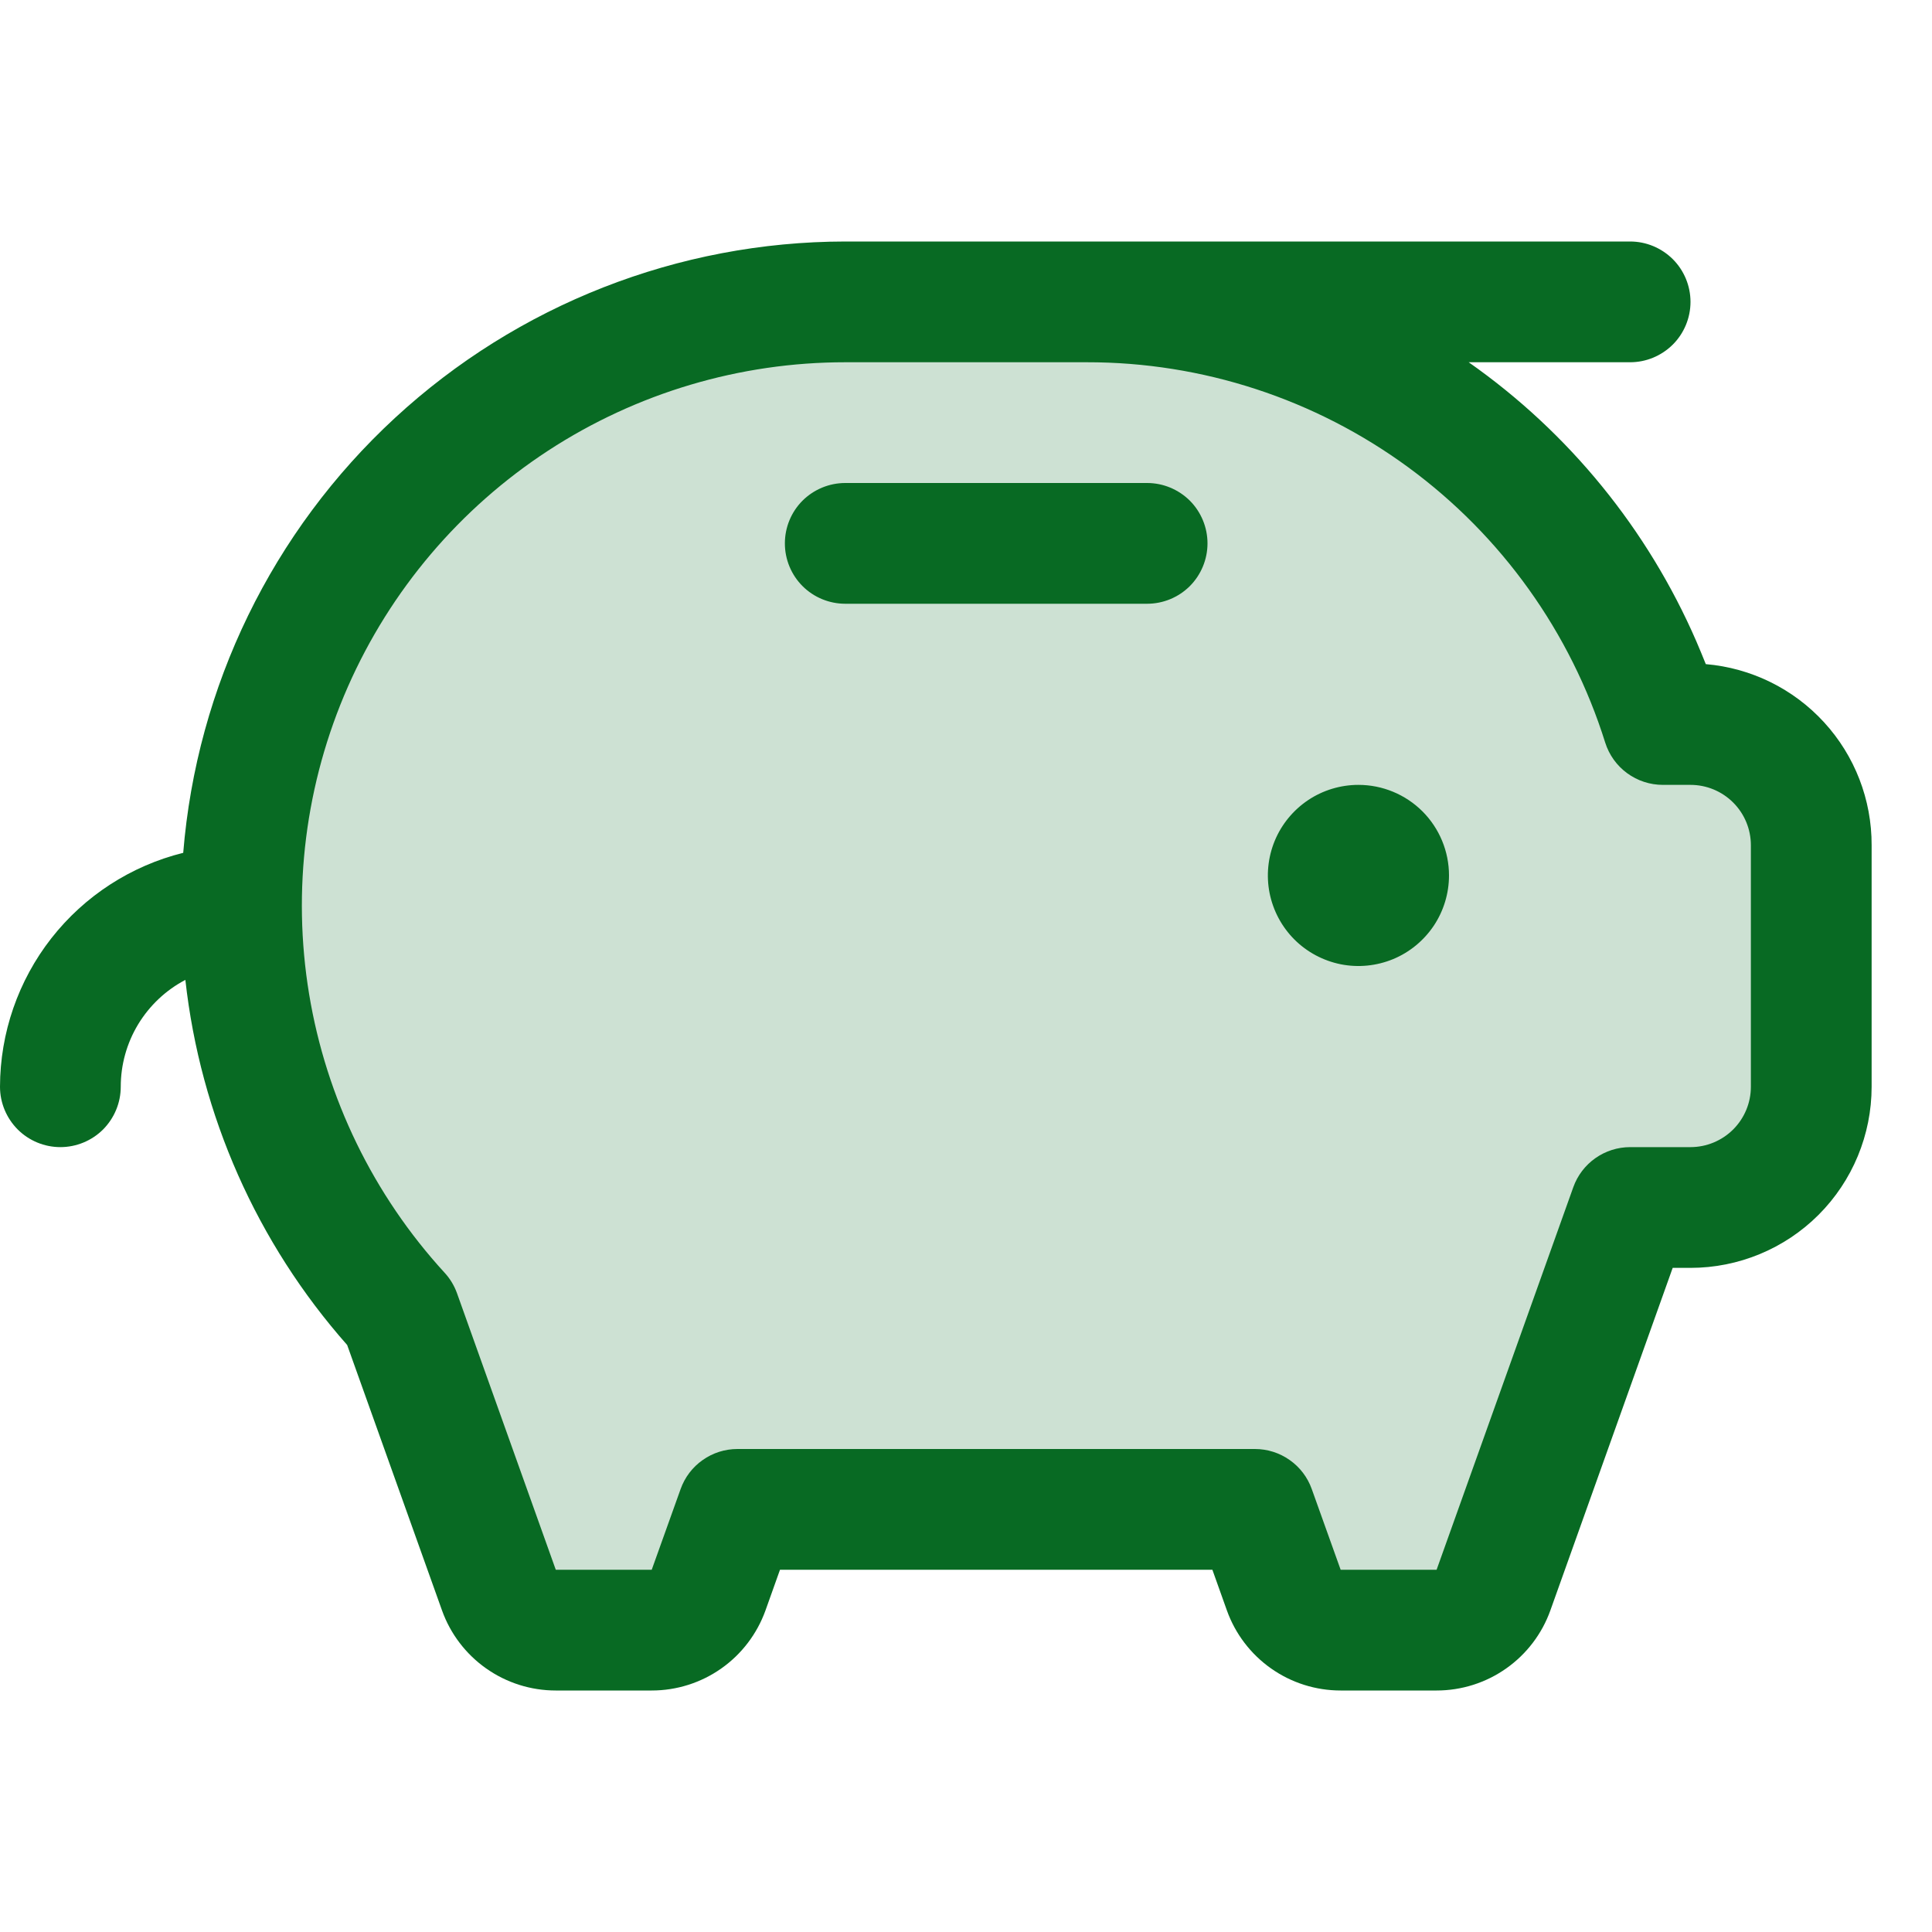 <svg width="36" height="36" viewBox="0 0 36 36" fill="none" xmlns="http://www.w3.org/2000/svg">
<path opacity="0.2" d="M33.75 15.75V20.25C33.75 20.847 33.513 21.419 33.091 21.841C32.669 22.263 32.097 22.5 31.5 22.5H30.375L27.83 29.628C27.752 29.847 27.608 30.036 27.418 30.17C27.228 30.303 27.002 30.375 26.769 30.375H24.981C24.748 30.375 24.522 30.303 24.332 30.17C24.142 30.036 23.998 29.847 23.92 29.628L23.384 28.125H13.741L13.205 29.628C13.127 29.847 12.983 30.036 12.793 30.17C12.603 30.303 12.377 30.375 12.144 30.375H10.356C10.123 30.375 9.897 30.303 9.707 30.17C9.517 30.036 9.373 29.847 9.295 29.628L7.453 24.469C5.551 22.398 4.497 19.687 4.5 16.875C4.5 13.891 5.685 11.03 7.795 8.92C9.905 6.81 12.766 5.625 15.75 5.625H20.25C22.445 5.624 24.593 6.266 26.428 7.471C28.263 8.676 29.705 10.391 30.578 12.406C30.732 12.764 30.868 13.129 30.985 13.5H31.5C32.097 13.5 32.669 13.737 33.091 14.159C33.513 14.581 33.75 15.153 33.75 15.75Z" fill="#086A23"/>
<path d="M27 16.312C27 16.646 26.901 16.973 26.716 17.25C26.53 17.527 26.267 17.744 25.958 17.872C25.65 17.999 25.311 18.033 24.983 17.968C24.656 17.902 24.355 17.742 24.119 17.506C23.883 17.27 23.723 16.969 23.657 16.642C23.592 16.314 23.626 15.975 23.753 15.667C23.881 15.358 24.098 15.095 24.375 14.909C24.652 14.724 24.979 14.625 25.312 14.625C25.76 14.625 26.189 14.803 26.506 15.119C26.822 15.436 27 15.865 27 16.312ZM21.375 9H15.75C15.452 9 15.165 9.119 14.954 9.329C14.743 9.54 14.625 9.827 14.625 10.125C14.625 10.423 14.743 10.71 14.954 10.921C15.165 11.132 15.452 11.25 15.75 11.25H21.375C21.673 11.25 21.959 11.132 22.171 10.921C22.381 10.71 22.5 10.423 22.5 10.125C22.5 9.827 22.381 9.54 22.171 9.329C21.959 9.119 21.673 9 21.375 9ZM34.875 15.75V20.25C34.875 21.145 34.519 22.004 33.886 22.637C33.254 23.269 32.395 23.625 31.5 23.625H31.168L28.889 30.007C28.733 30.444 28.445 30.822 28.066 31.089C27.686 31.357 27.233 31.5 26.769 31.5H24.981C24.517 31.5 24.064 31.357 23.684 31.089C23.305 30.822 23.017 30.444 22.861 30.007L22.591 29.25H14.534L14.264 30.007C14.107 30.444 13.82 30.822 13.441 31.089C13.061 31.357 12.608 31.5 12.144 31.5H10.356C9.891 31.5 9.439 31.357 9.059 31.089C8.68 30.822 8.392 30.444 8.236 30.007L6.469 25.062C4.787 23.159 3.734 20.783 3.454 18.259C3.091 18.449 2.787 18.736 2.574 19.087C2.362 19.438 2.25 19.84 2.25 20.25C2.25 20.548 2.131 20.834 1.921 21.046C1.71 21.256 1.423 21.375 1.125 21.375C0.827 21.375 0.54 21.256 0.33 21.046C0.119 20.834 0 20.548 0 20.25C0.002 19.247 0.339 18.273 0.957 17.483C1.576 16.693 2.441 16.133 3.414 15.891C3.666 12.79 5.074 9.898 7.359 7.788C9.644 5.678 12.639 4.504 15.75 4.5H30.375C30.673 4.5 30.959 4.619 31.171 4.83C31.381 5.04 31.5 5.327 31.5 5.625C31.5 5.923 31.381 6.21 31.171 6.42C30.959 6.631 30.673 6.75 30.375 6.75H27.367C29.234 8.06 30.702 9.861 31.61 11.953C31.67 12.094 31.729 12.234 31.785 12.375C32.63 12.447 33.417 12.834 33.989 13.459C34.562 14.084 34.878 14.902 34.875 15.75ZM32.625 15.75C32.625 15.452 32.507 15.165 32.295 14.954C32.084 14.743 31.798 14.625 31.5 14.625H30.985C30.746 14.625 30.512 14.549 30.319 14.407C30.126 14.266 29.983 14.066 29.911 13.838C29.266 11.781 27.981 9.984 26.243 8.709C24.505 7.434 22.405 6.747 20.25 6.75H15.75C13.785 6.75 11.863 7.322 10.217 8.395C8.571 9.469 7.274 10.998 6.482 12.797C5.691 14.595 5.44 16.585 5.76 18.524C6.08 20.462 6.957 22.266 8.284 23.715C8.386 23.825 8.464 23.955 8.515 24.096L10.356 29.25H12.144L12.682 27.747C12.76 27.528 12.903 27.339 13.093 27.206C13.282 27.072 13.508 27 13.741 27H23.384C23.616 27 23.843 27.072 24.032 27.206C24.222 27.339 24.365 27.528 24.443 27.747L24.981 29.25H26.769L29.316 22.122C29.394 21.903 29.538 21.714 29.727 21.581C29.917 21.447 30.143 21.375 30.375 21.375H31.5C31.798 21.375 32.084 21.256 32.295 21.046C32.507 20.834 32.625 20.548 32.625 20.25V15.75Z" fill="#086A23"/>
</svg>
